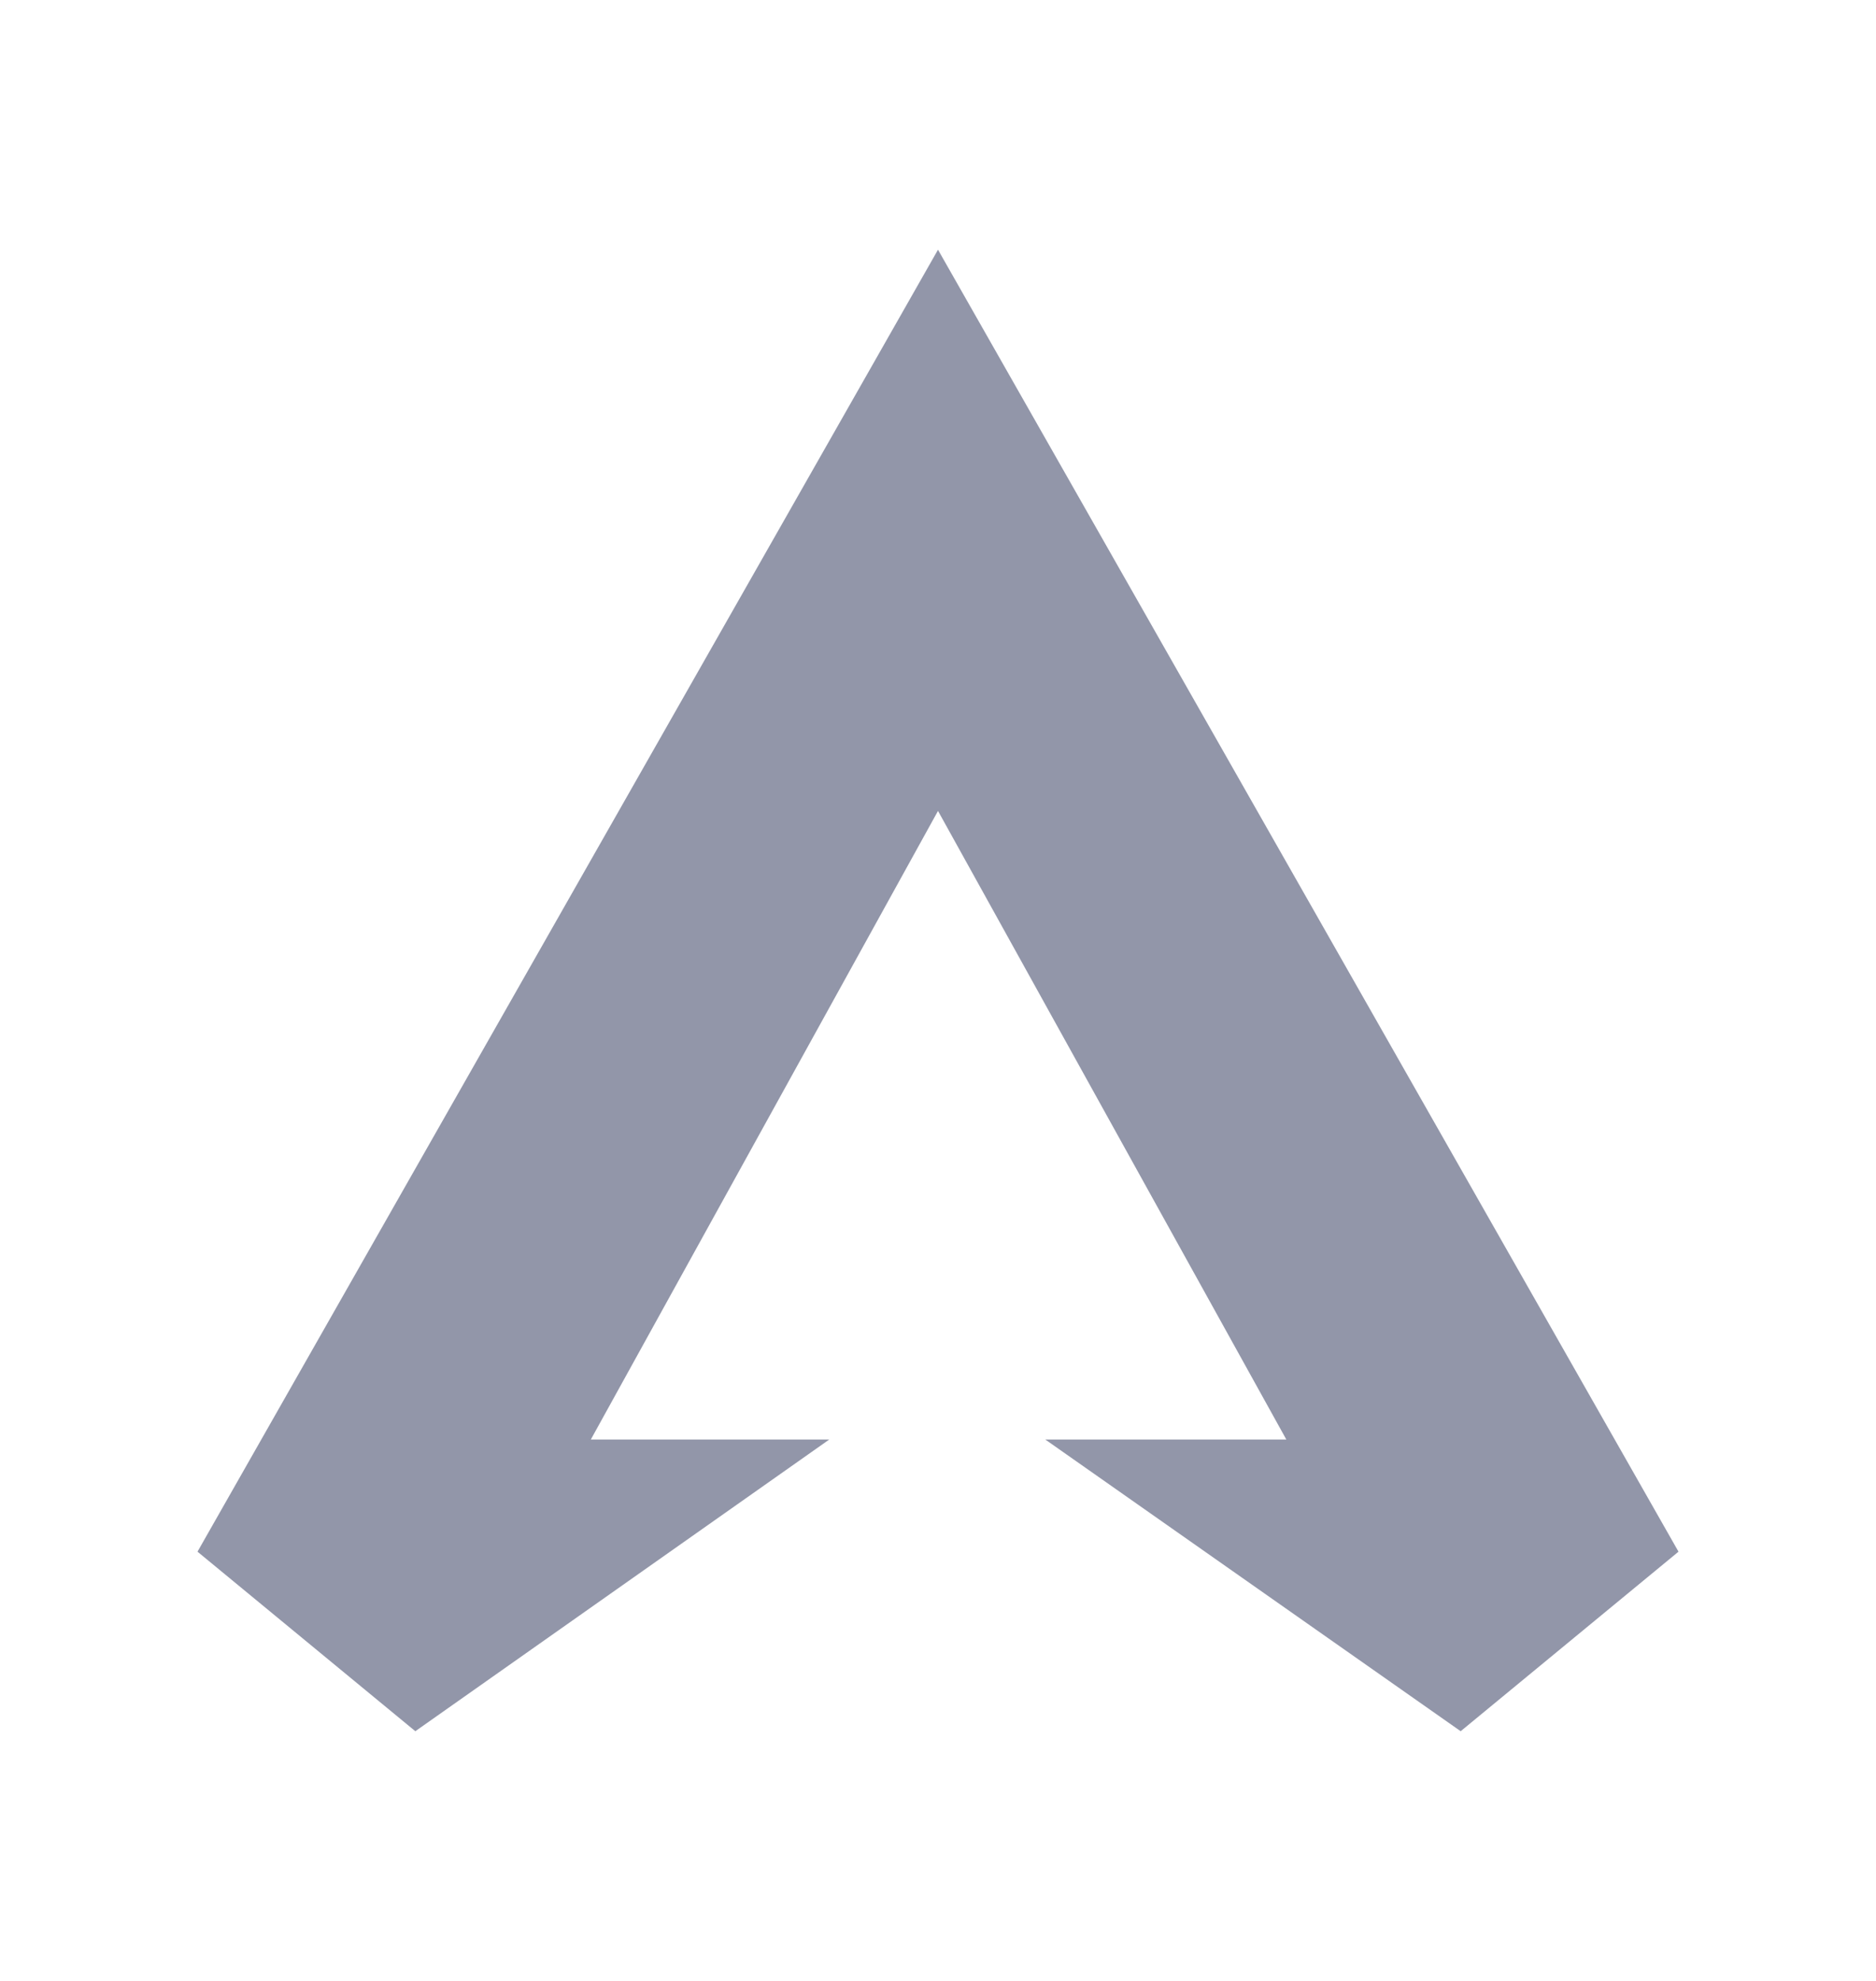 <svg width="18" height="19" viewBox="0 0 18 19" fill="none" xmlns="http://www.w3.org/2000/svg">
<path d="M9 2.395L16.105 14.883L14.015 16.605L10.029 13.807H12.342L9 7.778L5.669 13.807H7.957L3.985 16.605L1.895 14.883L9 2.395Z" fill="#9296A9"/>
</svg>
